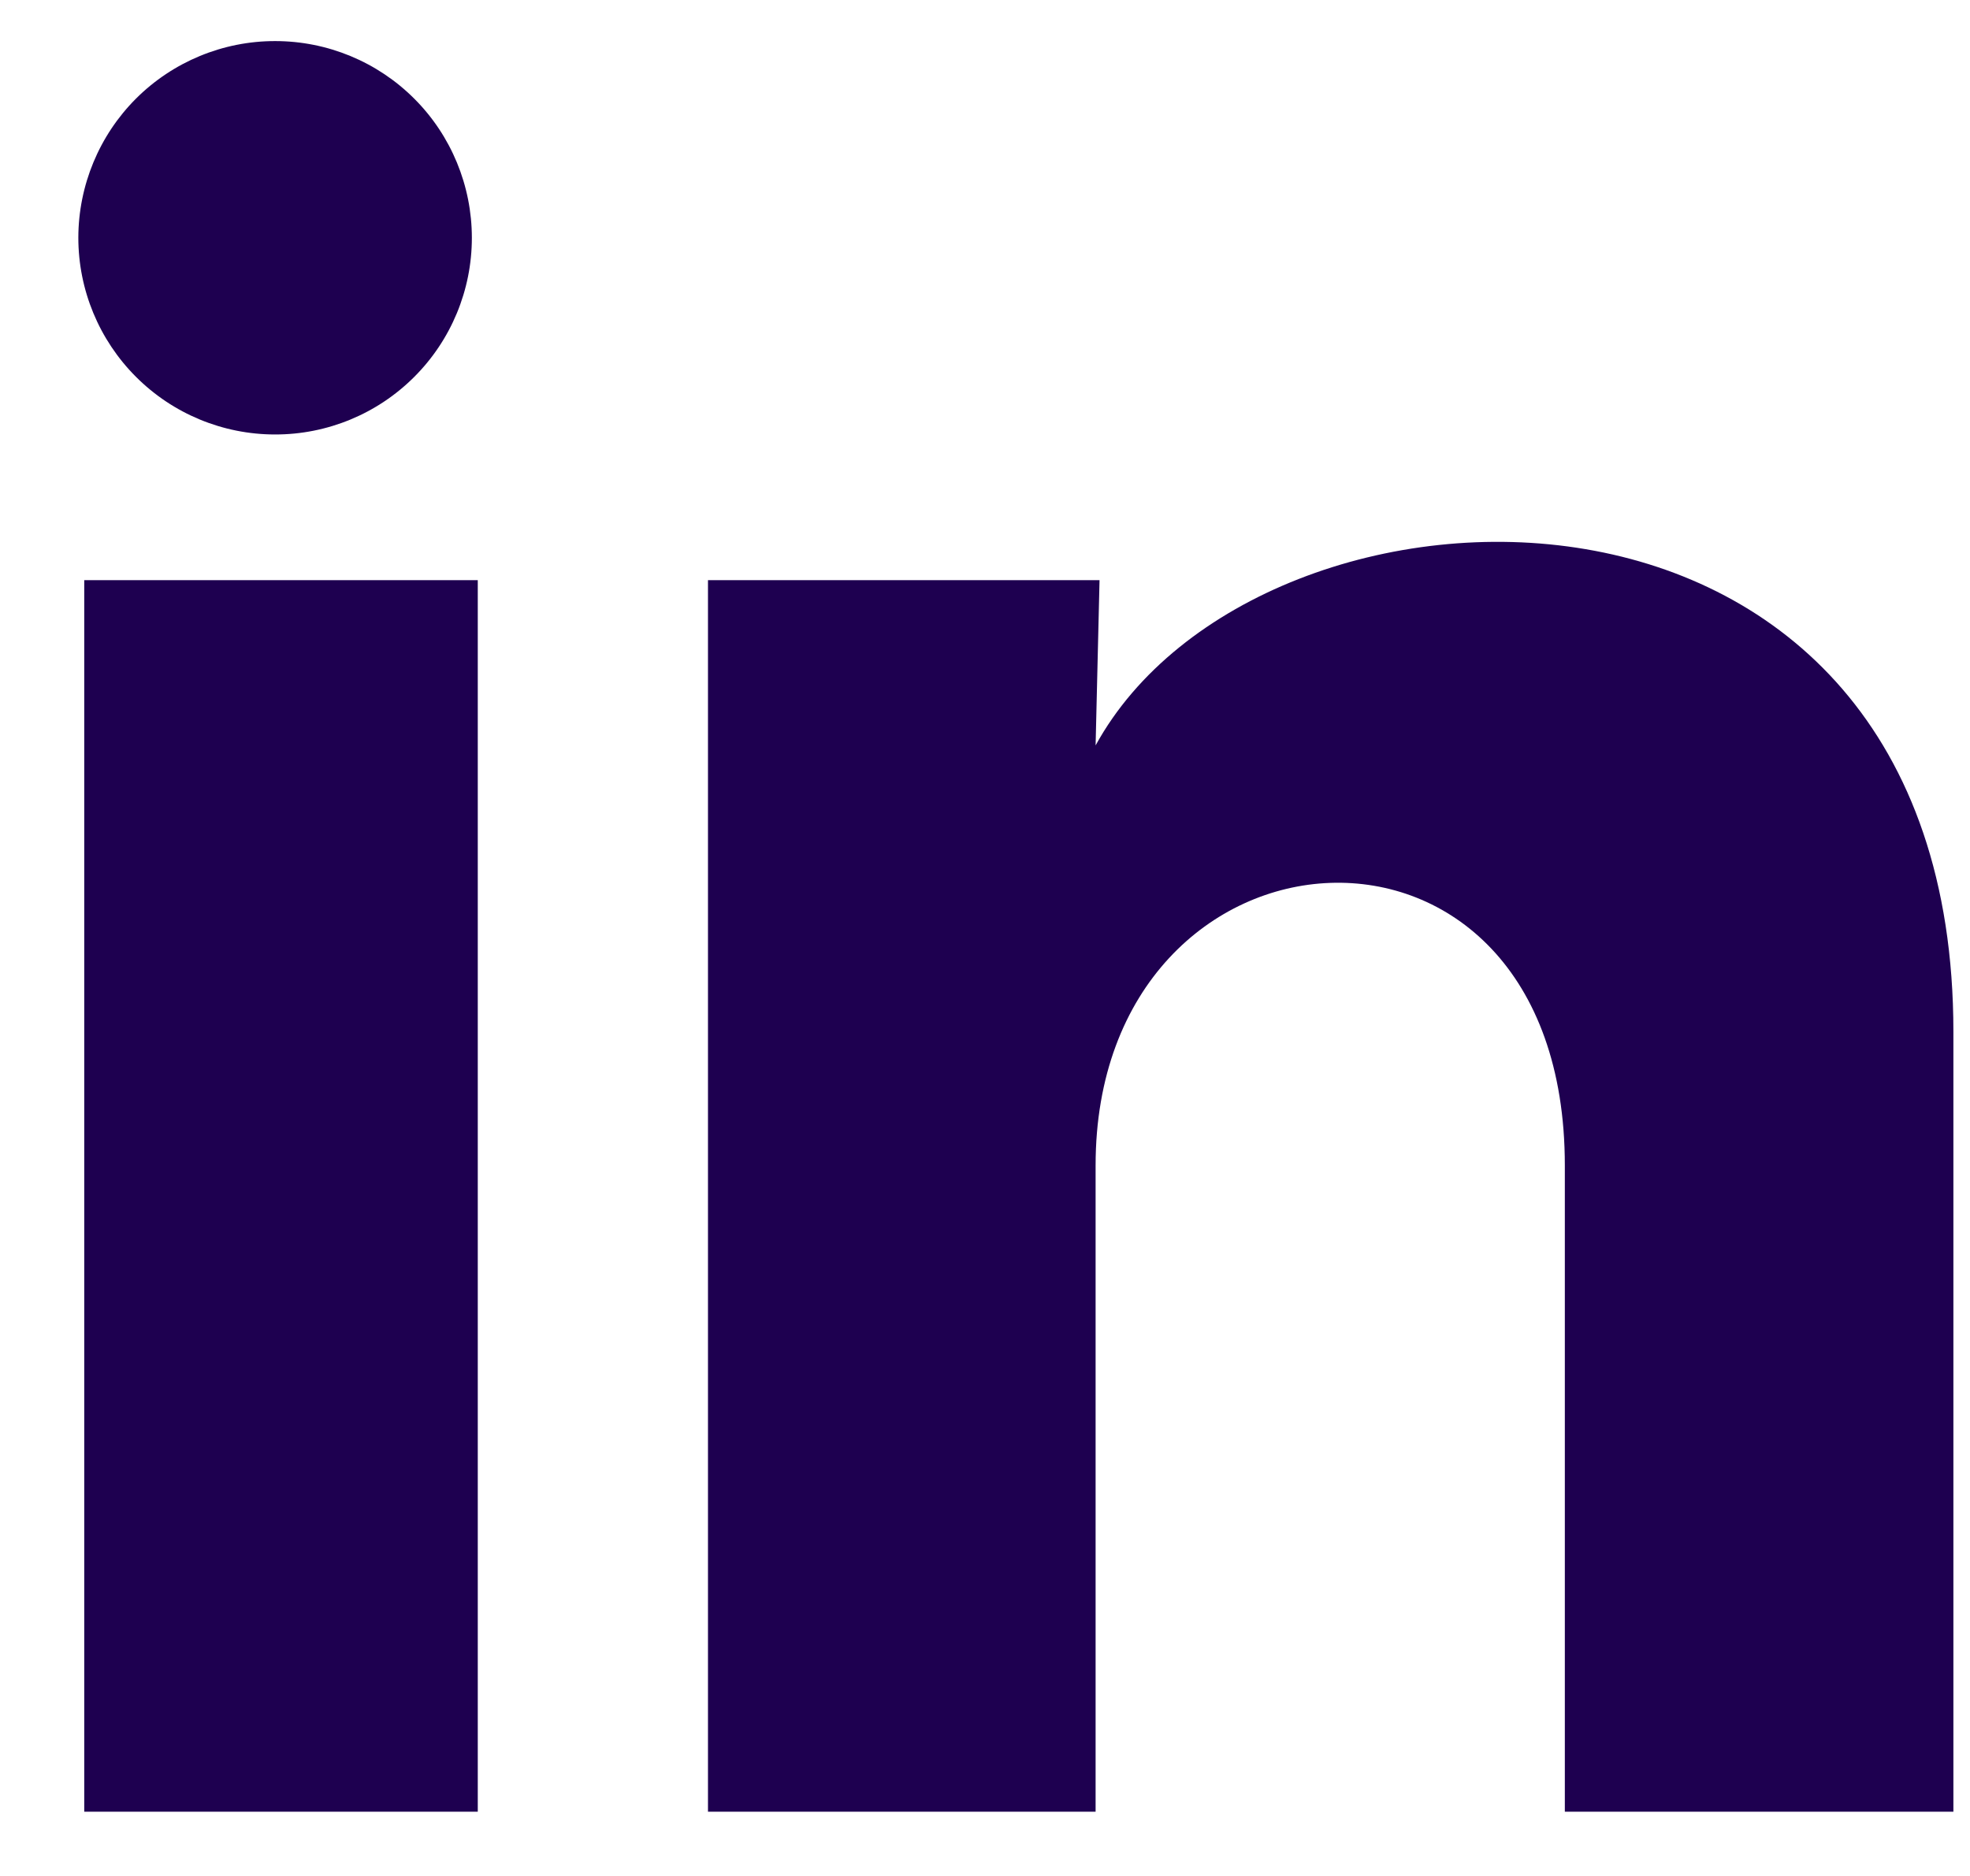 <svg width="21" height="20" viewBox="0 0 21 20" fill="none" xmlns="http://www.w3.org/2000/svg">
<path d="M5.03 2.536C5.03 3.092 4.809 3.626 4.415 4.019C4.022 4.412 3.488 4.633 2.932 4.632C2.376 4.632 1.842 4.411 1.449 4.017C1.056 3.624 0.835 3.09 0.835 2.534C0.836 1.978 1.057 1.444 1.45 1.051C1.844 0.658 2.378 0.437 2.934 0.438C3.49 0.438 4.024 0.659 4.417 1.053C4.81 1.446 5.03 1.98 5.03 2.536ZM5.093 6.185H0.898V19.315H5.093V6.185ZM11.721 6.185H7.547V19.315H11.679V12.425C11.679 8.587 16.681 8.23 16.681 12.425V19.315H20.823V10.999C20.823 4.528 13.42 4.77 11.679 7.947L11.721 6.185Z" fill="#1E0050"/>
</svg>
